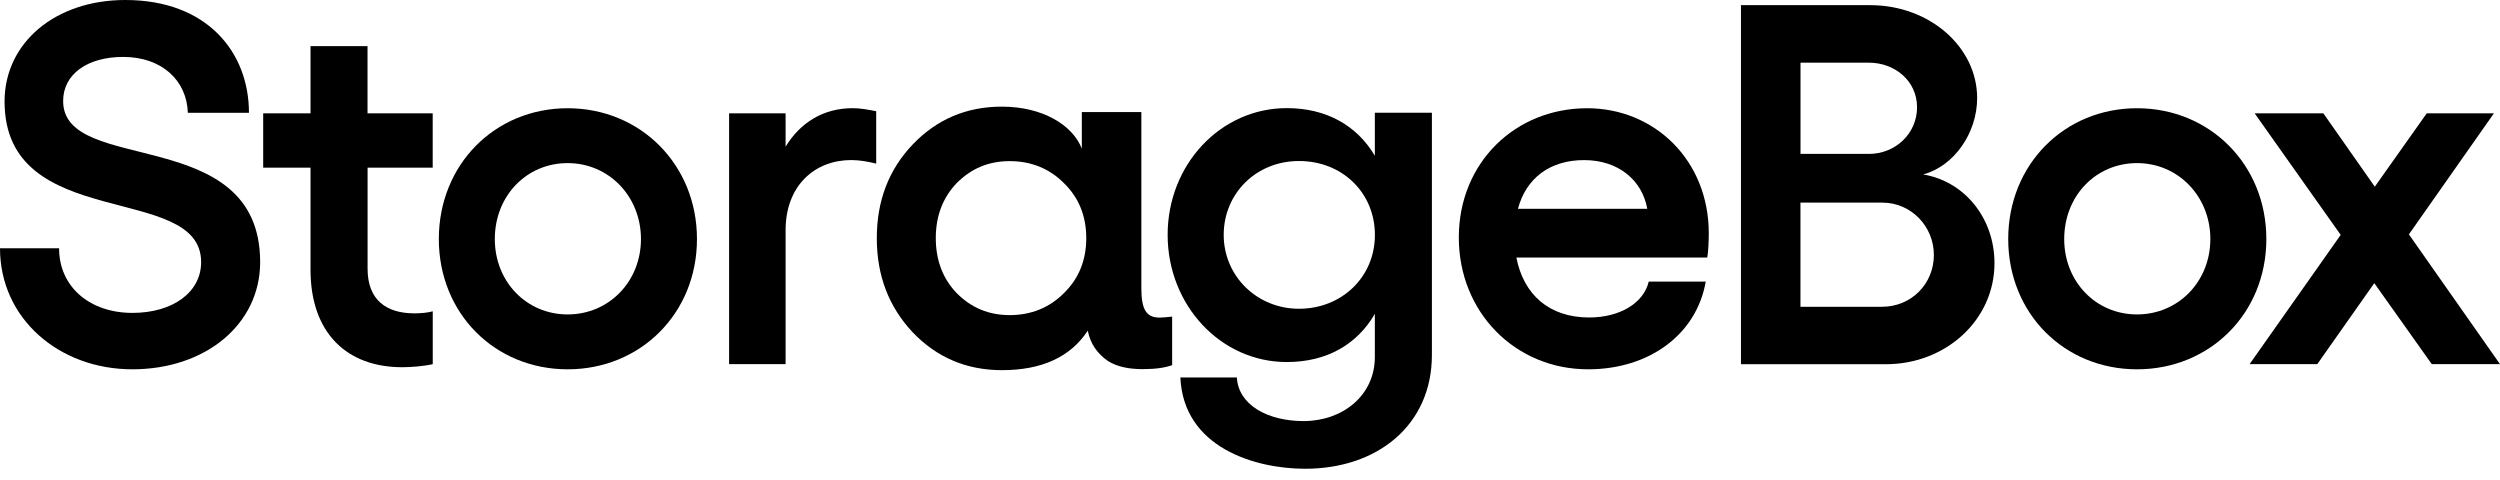 <svg xmlns="http://www.w3.org/2000/svg" width="177" height="34" viewBox="0 0 177 34" fill="none"><path d="M0 17.577H4.183C4.183 20.303 6.347 22.153 9.375 22.153C12.224 22.153 14.24 20.7 14.24 18.557C14.24 12.857 0.323 16.521 0.323 7.189C0.323 3.014 3.928 0 8.869 0C14.674 0 17.626 3.705 17.626 7.988H13.299C13.228 5.7 11.463 4.03 8.722 4.03C6.164 4.03 4.47 5.266 4.47 7.153C4.47 12.455 18.419 8.714 18.419 18.557C18.419 22.952 14.562 26.147 9.371 26.147C4.179 26.147 0 22.55 0 17.577Z" fill="black"></path><path d="M26.025 11.873V19.026C26.025 21.278 27.396 22.185 29.34 22.185C29.774 22.185 30.24 22.149 30.639 22.041V25.782C30.025 25.926 29.125 25.999 28.475 25.999C24.583 25.999 21.985 23.602 21.985 19.099V11.873H18.634V8.024H21.985V3.267H26.021V8.024H30.635V11.873H26.021H26.025Z" fill="black"></path><path d="M49.345 16.923C49.345 22.189 45.345 26.147 40.189 26.147C35.033 26.147 31.069 22.189 31.069 16.923C31.069 11.656 35.033 7.663 40.189 7.663C45.345 7.663 49.345 11.656 49.345 16.923ZM35.033 16.923C35.033 19.937 37.269 22.262 40.189 22.262C43.109 22.262 45.38 19.937 45.38 16.923C45.38 13.908 43.109 11.548 40.189 11.548C37.269 11.548 35.033 13.872 35.033 16.923Z" fill="black"></path><path d="M62.035 11.584C61.457 11.44 60.843 11.332 60.27 11.332C57.712 11.332 55.62 13.11 55.62 16.305V25.782H51.62V8.024H55.62V10.384C56.664 8.678 58.285 7.659 60.377 7.659C60.919 7.659 61.493 7.767 62.035 7.875V11.584Z" fill="black"></path><path d="M76.593 7.936H80.808V20.399C80.808 21.92 81.159 22.486 82.107 22.486C82.354 22.486 82.669 22.45 82.988 22.414V25.85C82.53 26.027 81.828 26.135 80.916 26.135C79.896 26.135 79.087 25.958 78.458 25.569C77.685 25.039 77.191 24.329 77.015 23.41C75.784 25.284 73.748 26.207 70.936 26.207C68.441 26.207 66.33 25.32 64.609 23.518C62.923 21.712 62.078 19.516 62.078 16.863C62.078 14.21 62.923 12.014 64.609 10.24C66.33 8.433 68.441 7.55 70.936 7.55C73.78 7.55 75.928 8.827 76.593 10.525V7.936ZM75.326 20.752C76.382 19.725 76.908 18.416 76.908 16.859C76.908 15.301 76.382 13.993 75.326 12.965C74.306 11.938 73.007 11.408 71.493 11.408C69.979 11.408 68.752 11.938 67.732 12.965C66.748 13.993 66.254 15.301 66.254 16.859C66.254 18.416 66.748 19.729 67.732 20.752C68.752 21.78 69.983 22.31 71.493 22.31C73.003 22.31 74.306 21.78 75.326 20.752Z" fill="black"></path><path d="M101.379 7.988V25.127C101.379 30.101 97.522 33.188 92.403 33.188C88.869 33.188 83.789 31.698 83.57 26.725H87.57C87.677 28.684 89.769 29.812 92.291 29.812C95.068 29.812 97.339 27.997 97.339 25.272V22.221C96.076 24.401 93.917 25.633 91.104 25.633C86.418 25.633 82.669 21.603 82.669 16.626C82.669 11.649 86.418 7.655 91.104 7.655C93.917 7.655 96.076 8.891 97.339 11.03V7.98H101.375L101.379 7.988ZM97.343 16.63C97.343 13.652 95.036 11.4 91.972 11.4C88.909 11.4 86.638 13.724 86.638 16.63C86.638 19.536 88.98 21.86 91.972 21.86C94.965 21.86 97.343 19.644 97.343 16.63Z" fill="black"></path><path d="M120.878 18.231H107.359C107.865 20.845 109.666 22.478 112.515 22.478C114.678 22.478 116.372 21.463 116.73 19.937H120.766C120.117 23.678 116.766 26.147 112.439 26.147C107.284 26.147 103.284 22.117 103.284 16.814C103.284 11.512 107.284 7.663 112.368 7.663C117.125 7.663 120.982 11.331 120.982 16.526C120.982 16.999 120.946 17.906 120.874 18.231H120.878ZM116.627 14.783C116.264 12.748 114.571 11.335 112.156 11.335C109.742 11.335 108.049 12.608 107.471 14.783H116.627Z" fill="black"></path><path d="M123.256 0.365H132.412C136.628 0.365 139.982 3.344 139.982 6.94C139.982 9.445 138.325 11.769 136.161 12.351C139.046 12.825 141.209 15.402 141.209 18.633C141.209 22.663 137.751 25.786 133.532 25.786H123.26V0.365H123.256ZM132.305 10.898C134.213 10.898 135.727 9.445 135.727 7.595C135.727 5.744 134.177 4.436 132.305 4.436H127.476V10.894H132.305V10.898ZM133.241 21.72C135.333 21.72 136.918 20.086 136.918 18.051C136.918 16.016 135.297 14.346 133.277 14.346H127.472V21.72H133.241Z" fill="black"></path><path d="M160.457 16.923C160.457 22.189 156.457 26.147 151.302 26.147C146.146 26.147 142.182 22.189 142.182 16.923C142.182 11.656 146.146 7.663 151.302 7.663C156.457 7.663 160.457 11.656 160.457 16.923ZM146.146 16.923C146.146 19.937 148.381 22.262 151.302 22.262C154.222 22.262 156.493 19.937 156.493 16.923C156.493 13.908 154.222 11.548 151.302 11.548C148.381 11.548 146.146 13.872 146.146 16.923Z" fill="black"></path><path d="M172.171 25.782L168.099 20.046L164.063 25.782H159.27L165.721 16.63L159.629 8.024H164.493L168.135 13.218L171.813 8.024H176.57L170.55 16.594L177 25.782H172.171Z" fill="black"></path></svg>